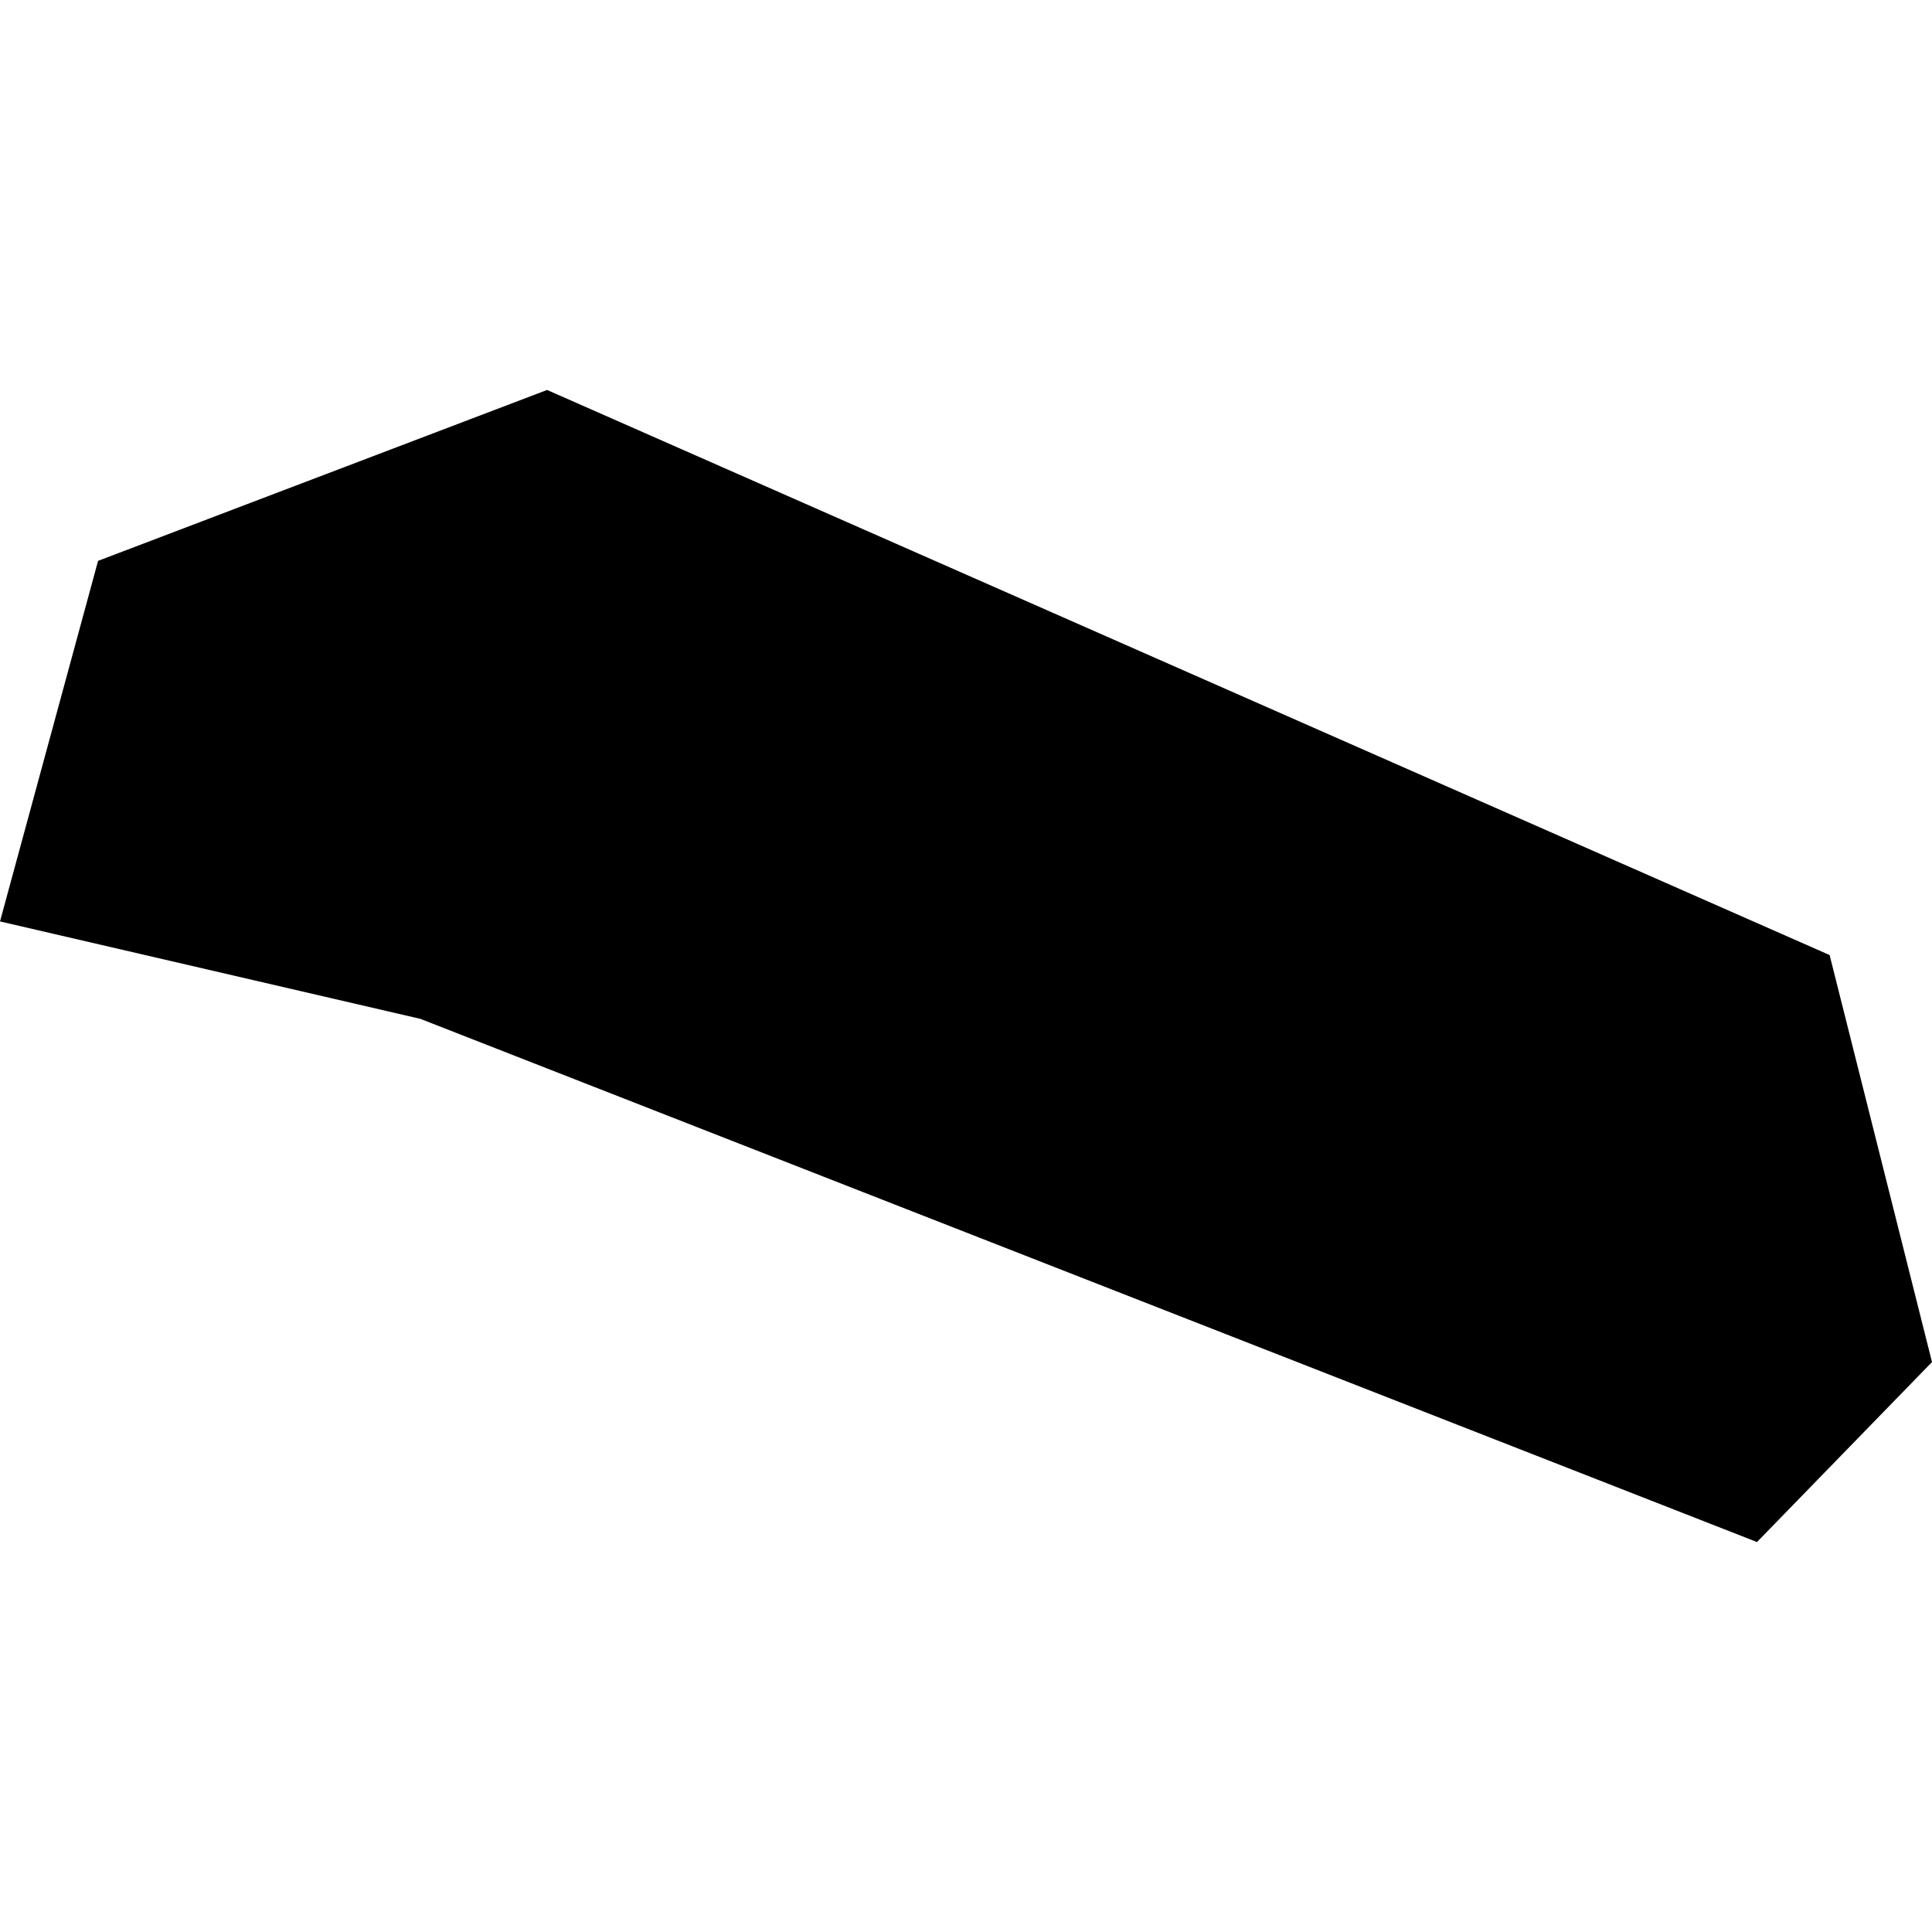 <?xml version="1.0" encoding="utf-8" standalone="no"?>
<!DOCTYPE svg PUBLIC "-//W3C//DTD SVG 1.1//EN"
  "http://www.w3.org/Graphics/SVG/1.1/DTD/svg11.dtd">
<!-- Created with matplotlib (https://matplotlib.org/) -->
<svg height="288pt" version="1.1" viewBox="0 0 288 288" width="288pt" xmlns="http://www.w3.org/2000/svg" xmlns:xlink="http://www.w3.org/1999/xlink">
 <defs>
  <style type="text/css">
*{stroke-linecap:butt;stroke-linejoin:round;}
  </style>
 </defs>
 <g id="figure_1">
  <g id="patch_1">
   <path d="M 0 288 
L 288 288 
L 288 0 
L 0 0 
z
" style="fill:none;opacity:0;"/>
  </g>
  <g id="axes_1">
   <g id="PatchCollection_1">
    <path clip-path="url(#p642d2ca1a0)" d="M 62.668 151.88 
L 0 137.356 
L 14.62 83.606 
L 81.552 58.131 
L 272.739 142.369 
L 288 203.039 
L 261.912 229.869 
L 62.668 151.88 
"/>
   </g>
  </g>
 </g>
 <defs>
  <clipPath id="p642d2ca1a0">
   <rect height="171.739" width="288" x="0" y="58.131"/>
  </clipPath>
 </defs>
</svg>
